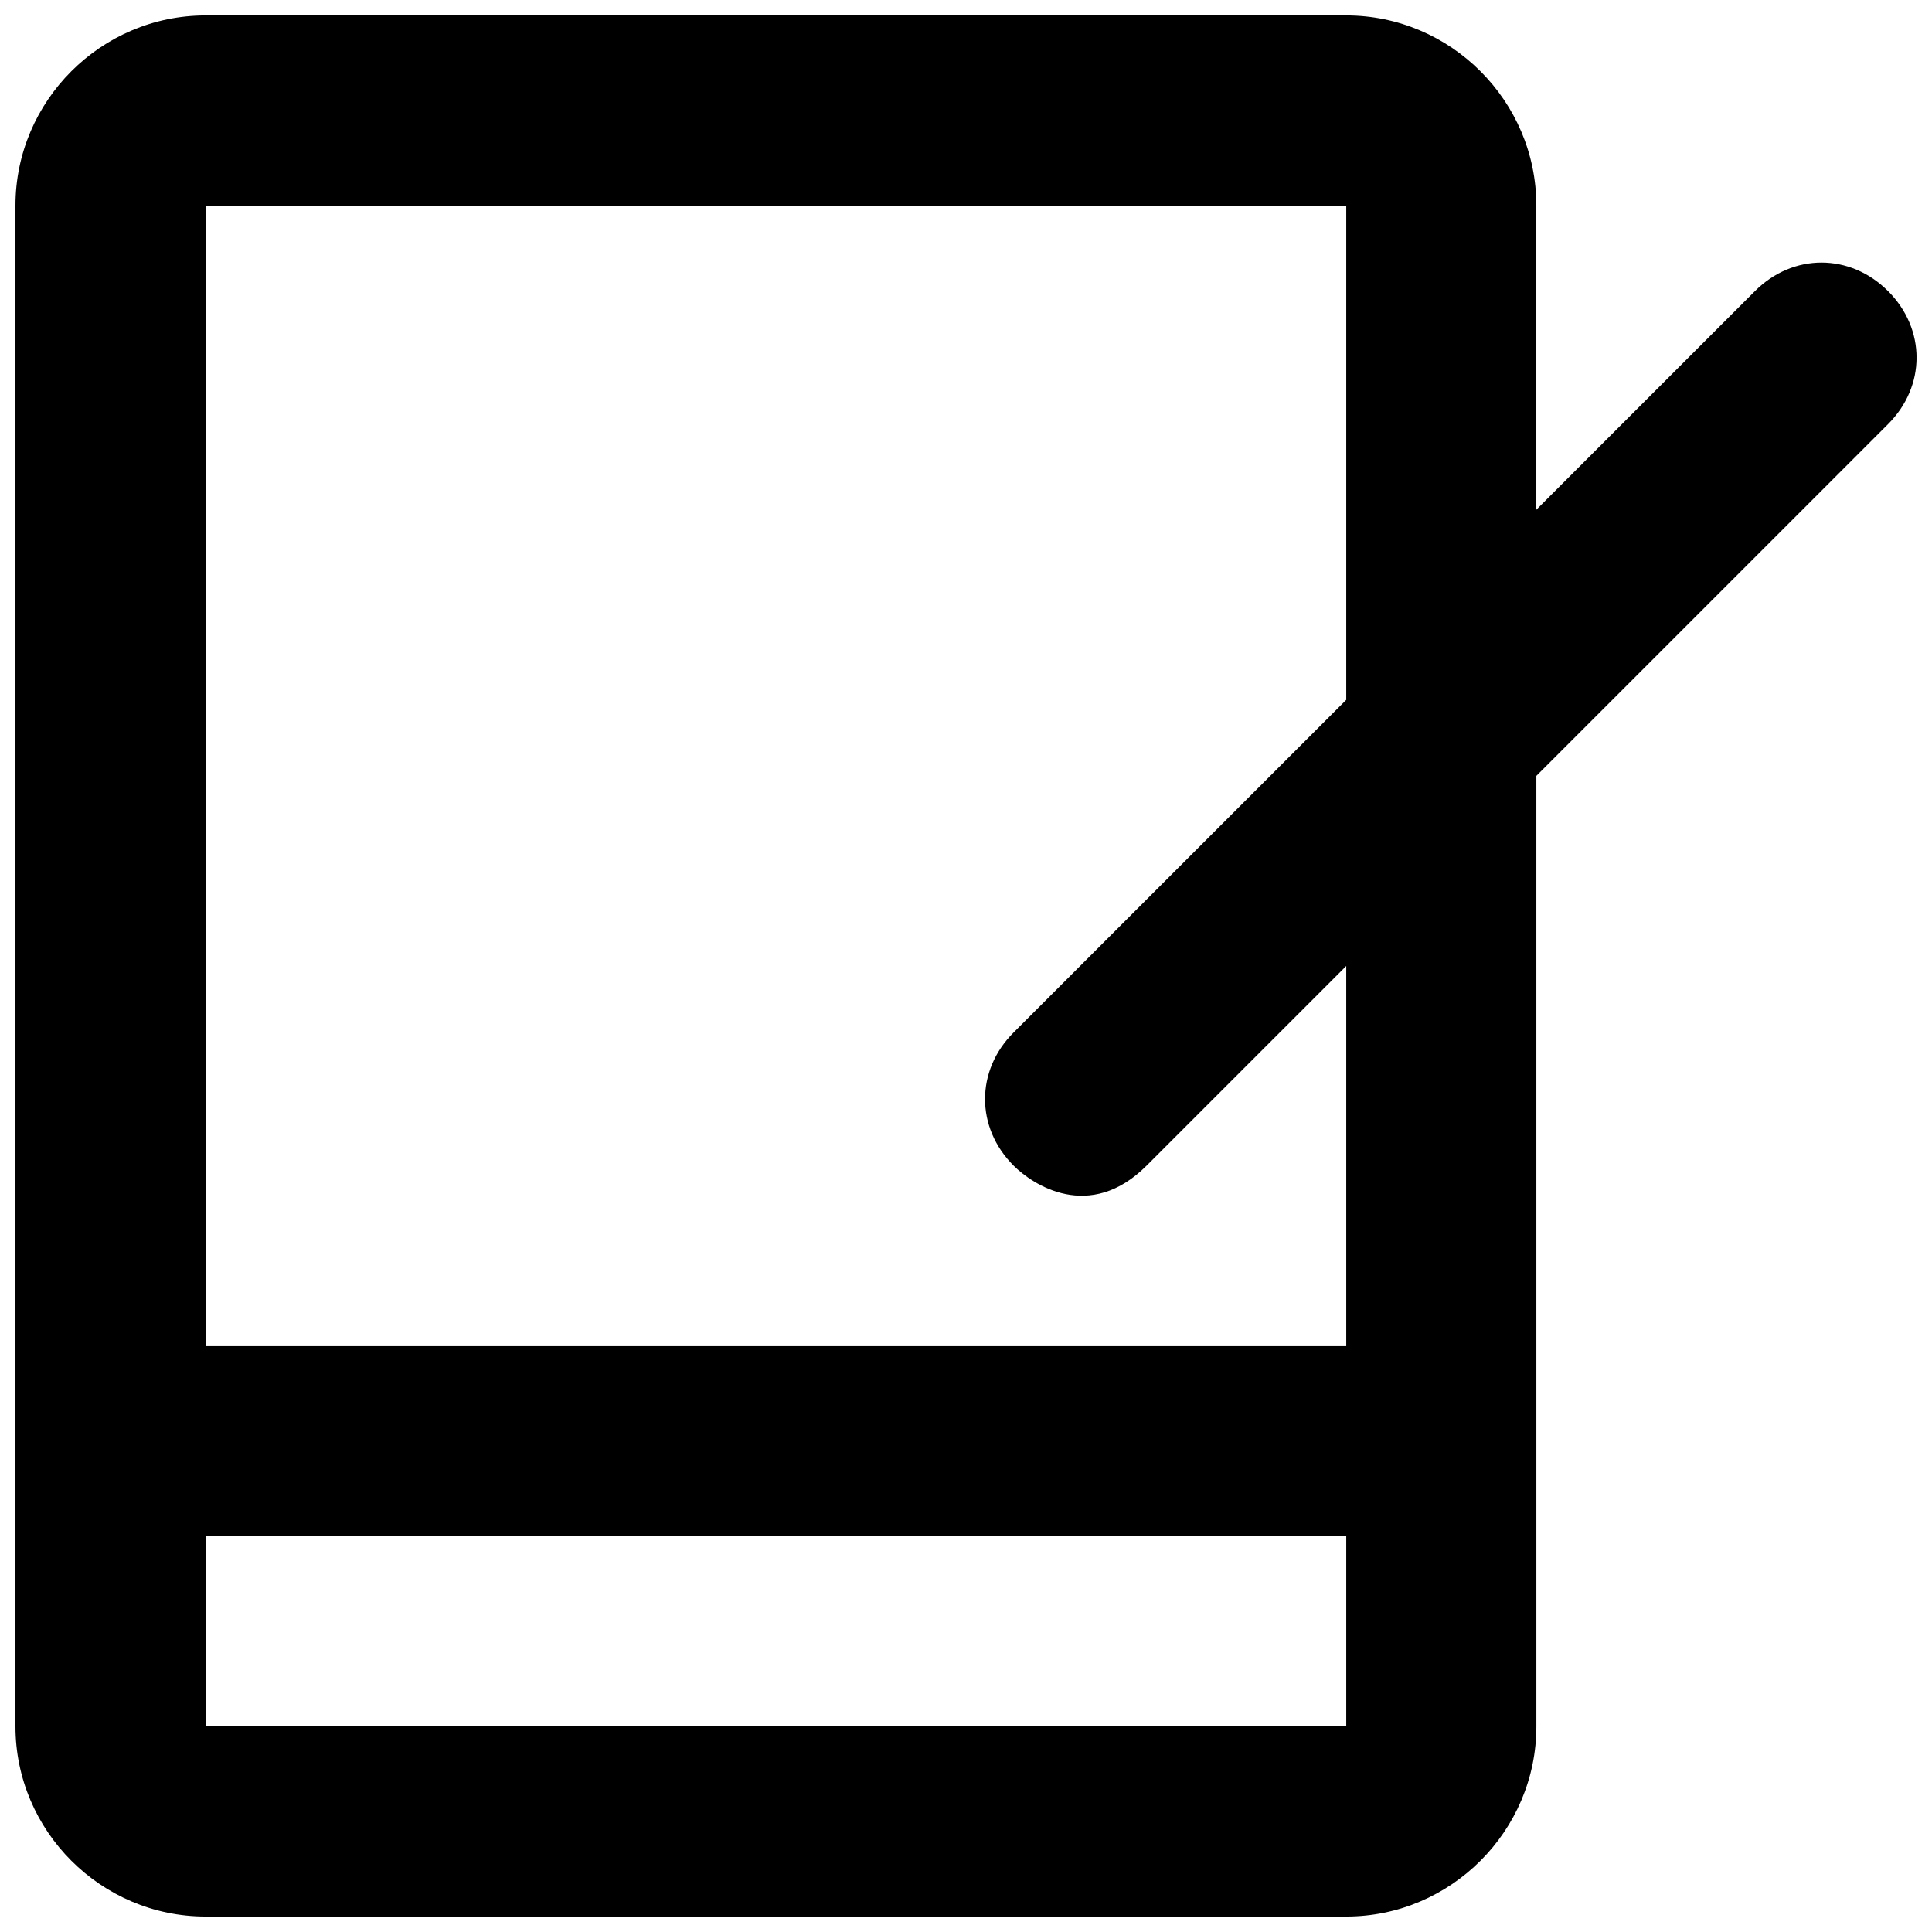 <?xml version="1.0" encoding="UTF-8"?>
<!-- Uploaded to: SVG Repo, www.svgrepo.com, Generator: SVG Repo Mixer Tools -->
<svg width="800px" height="800px" version="1.1" viewBox="144 144 512 512" xmlns="http://www.w3.org/2000/svg">
 <defs>
  <clipPath id="a">
   <path d="m148.09 148.09h503.81v503.81h-503.81z"/>
  </clipPath>
 </defs>
 <g clip-path="url(#a)">
  <path d="m644.35 221.14c-10.078-10.078-25.191-10.078-35.266 0l-57.941 57.941v-80.609c0-27.711-22.672-50.383-50.383-50.383h-302.28c-27.711 0-50.383 22.672-50.383 50.383v403.05c0 27.711 22.672 50.383 50.383 50.383h302.29c27.711 0 50.383-22.672 50.383-50.383l-0.004-251.91 93.203-93.203c10.078-10.078 10.078-25.191 0.004-35.27zm-445.87-22.668h302.29v130.99l-88.168 88.168c-10.078 10.078-10.078 25.191 0 35.266 5.039 5.039 20.152 15.113 35.266 0l52.902-52.902v100.76h-302.29zm0 403.05v-50.383h302.29v50.383z"/>
 </g>
</svg>